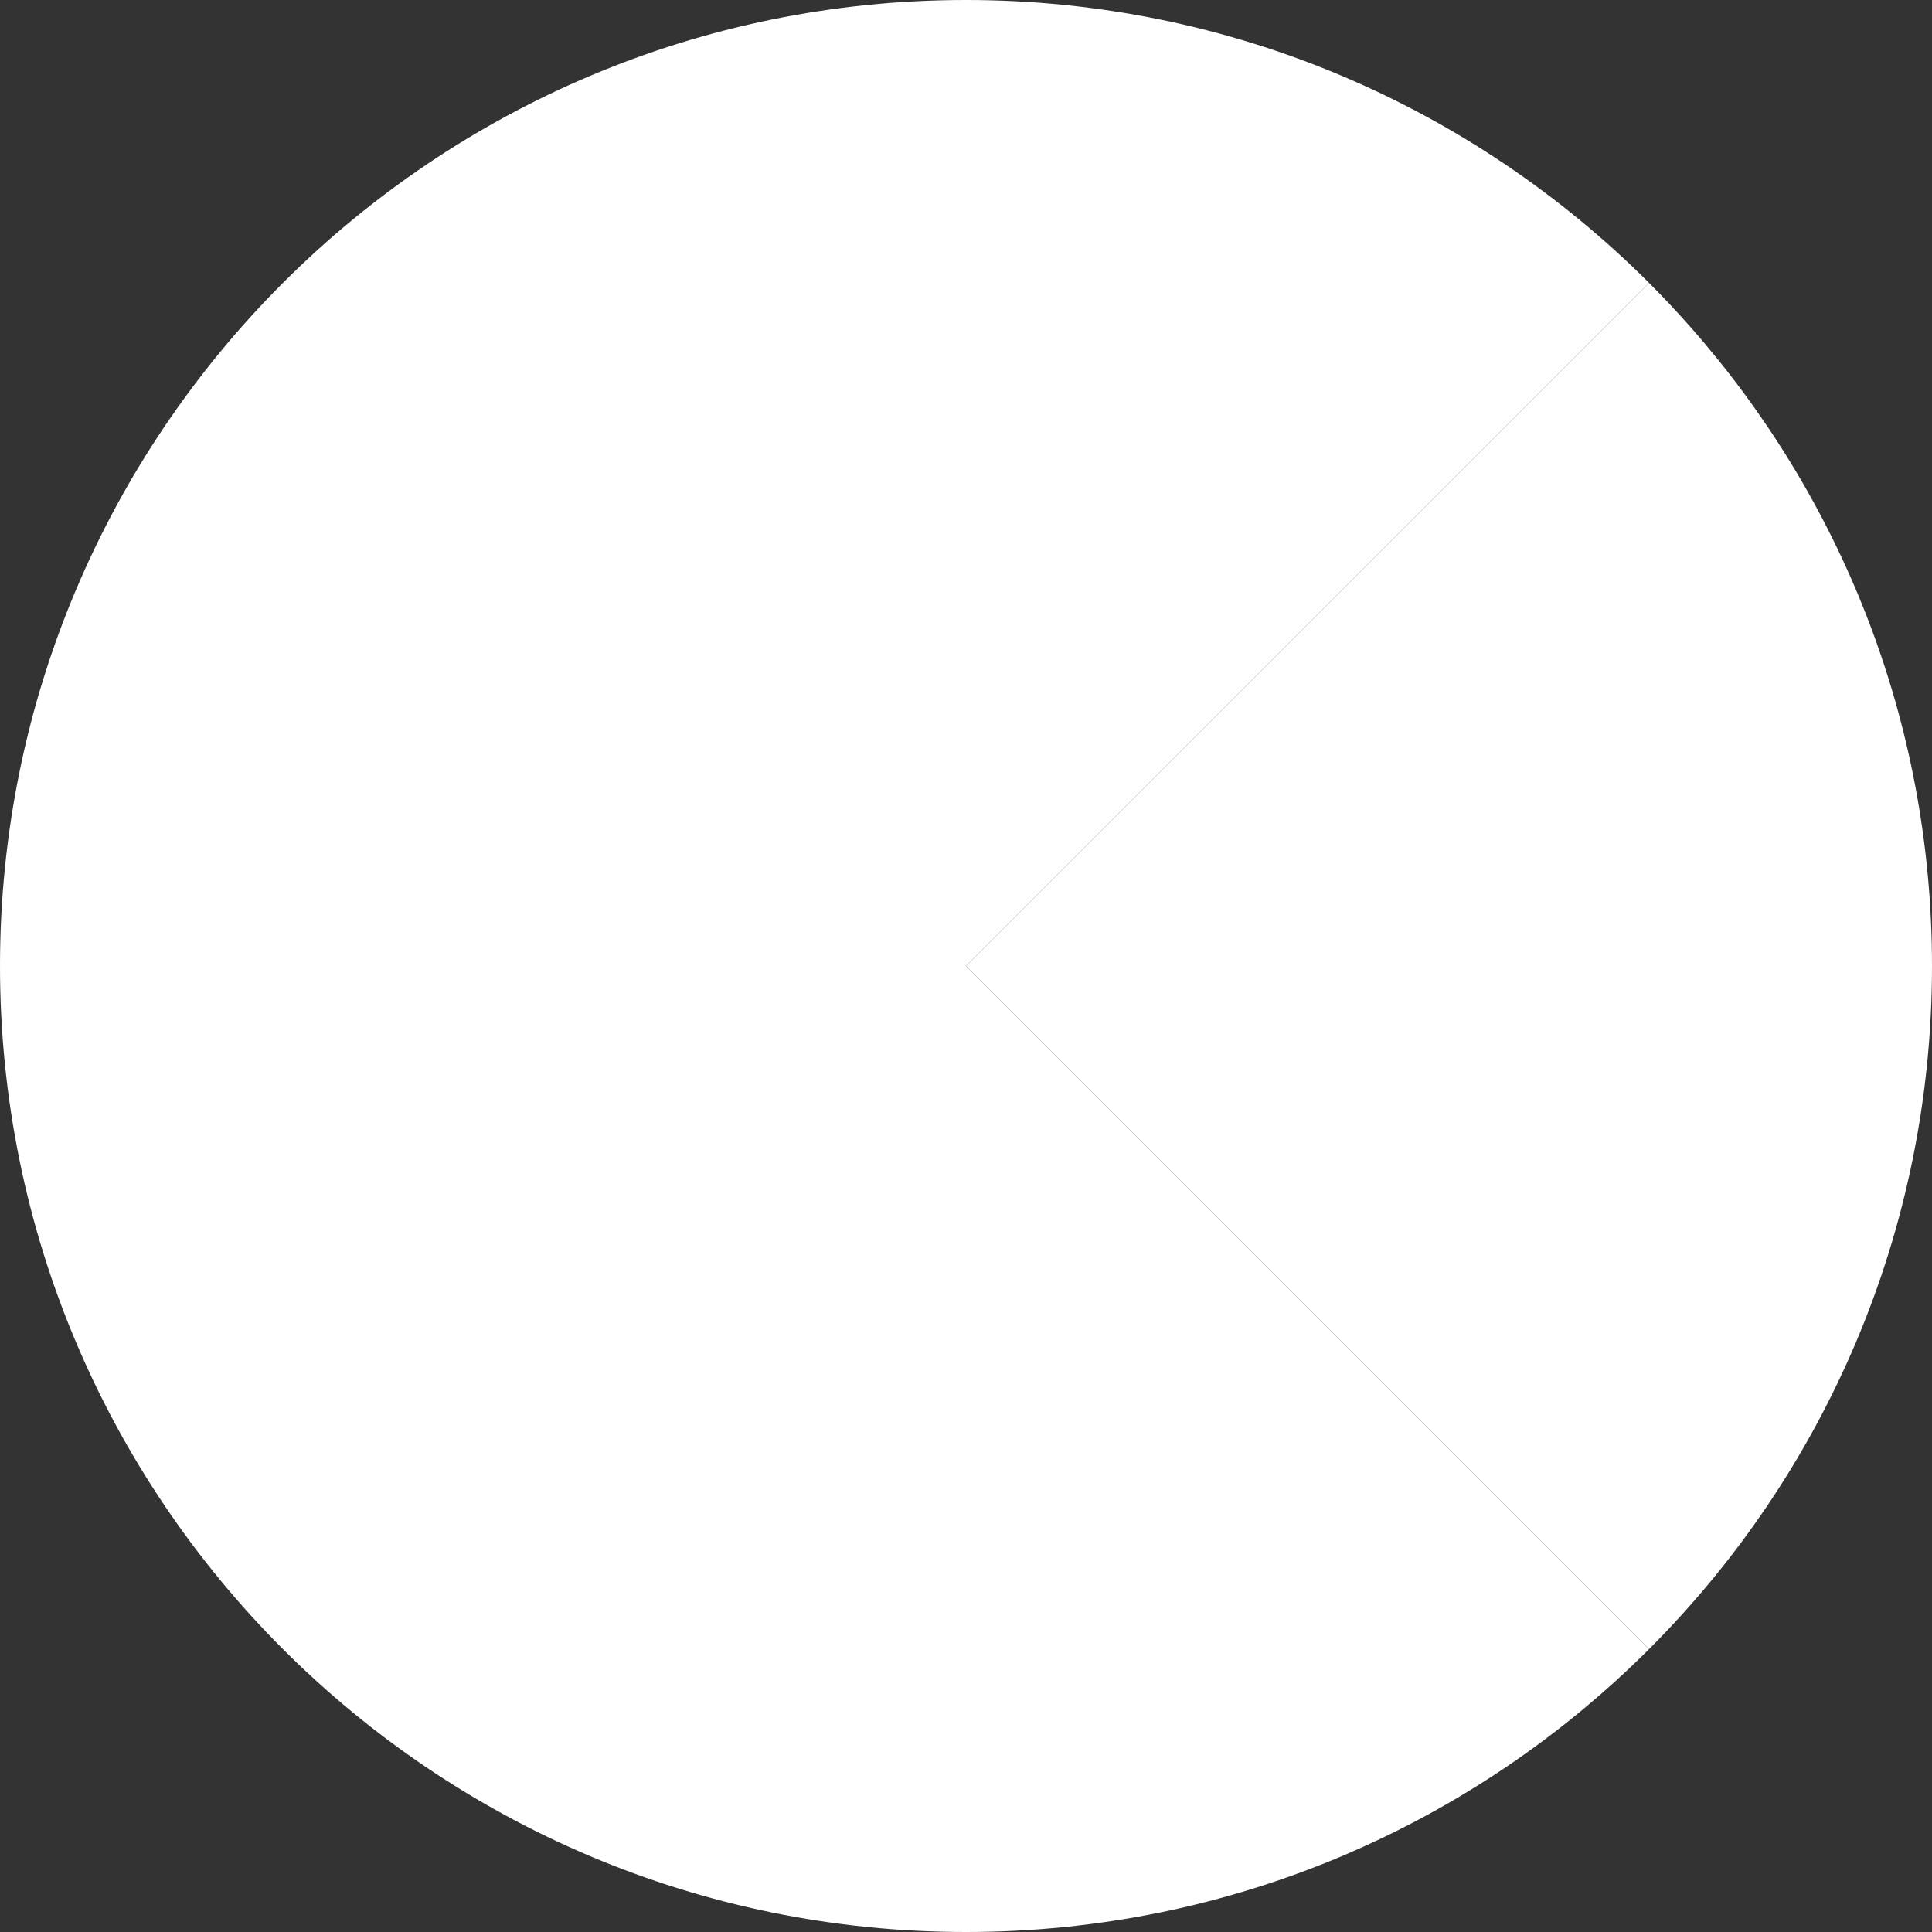 <?xml version="1.0" encoding="UTF-8"?> <svg xmlns="http://www.w3.org/2000/svg" width="32" height="32" viewBox="0 0 32 32" fill="none"><rect x="0" y="0" width="32" height="32" fill="#333333" stroke="none"/><path fill-rule="evenodd" clip-rule="evenodd" d="M16 16V0C7.163 0 0 7.163 0 16C0 24.837 7.163 32 16 32V16Z" fill="white"></path><path d="M27.314 4.686C24.418 1.791 20.418 0 16 0V16L27.314 4.686Z" fill="white"></path><path d="M16 16V32C20.418 32 24.418 30.209 27.314 27.314L16 16Z" fill="white"></path><path d="M32 16H16L27.314 27.314C30.209 24.418 32 20.418 32 16Z" fill="white"></path><path d="M32 16C32 11.942 30.489 8.237 28 5.417C27.779 5.166 27.55 4.923 27.314 4.686L16 16H32Z" fill="white"></path></svg> 